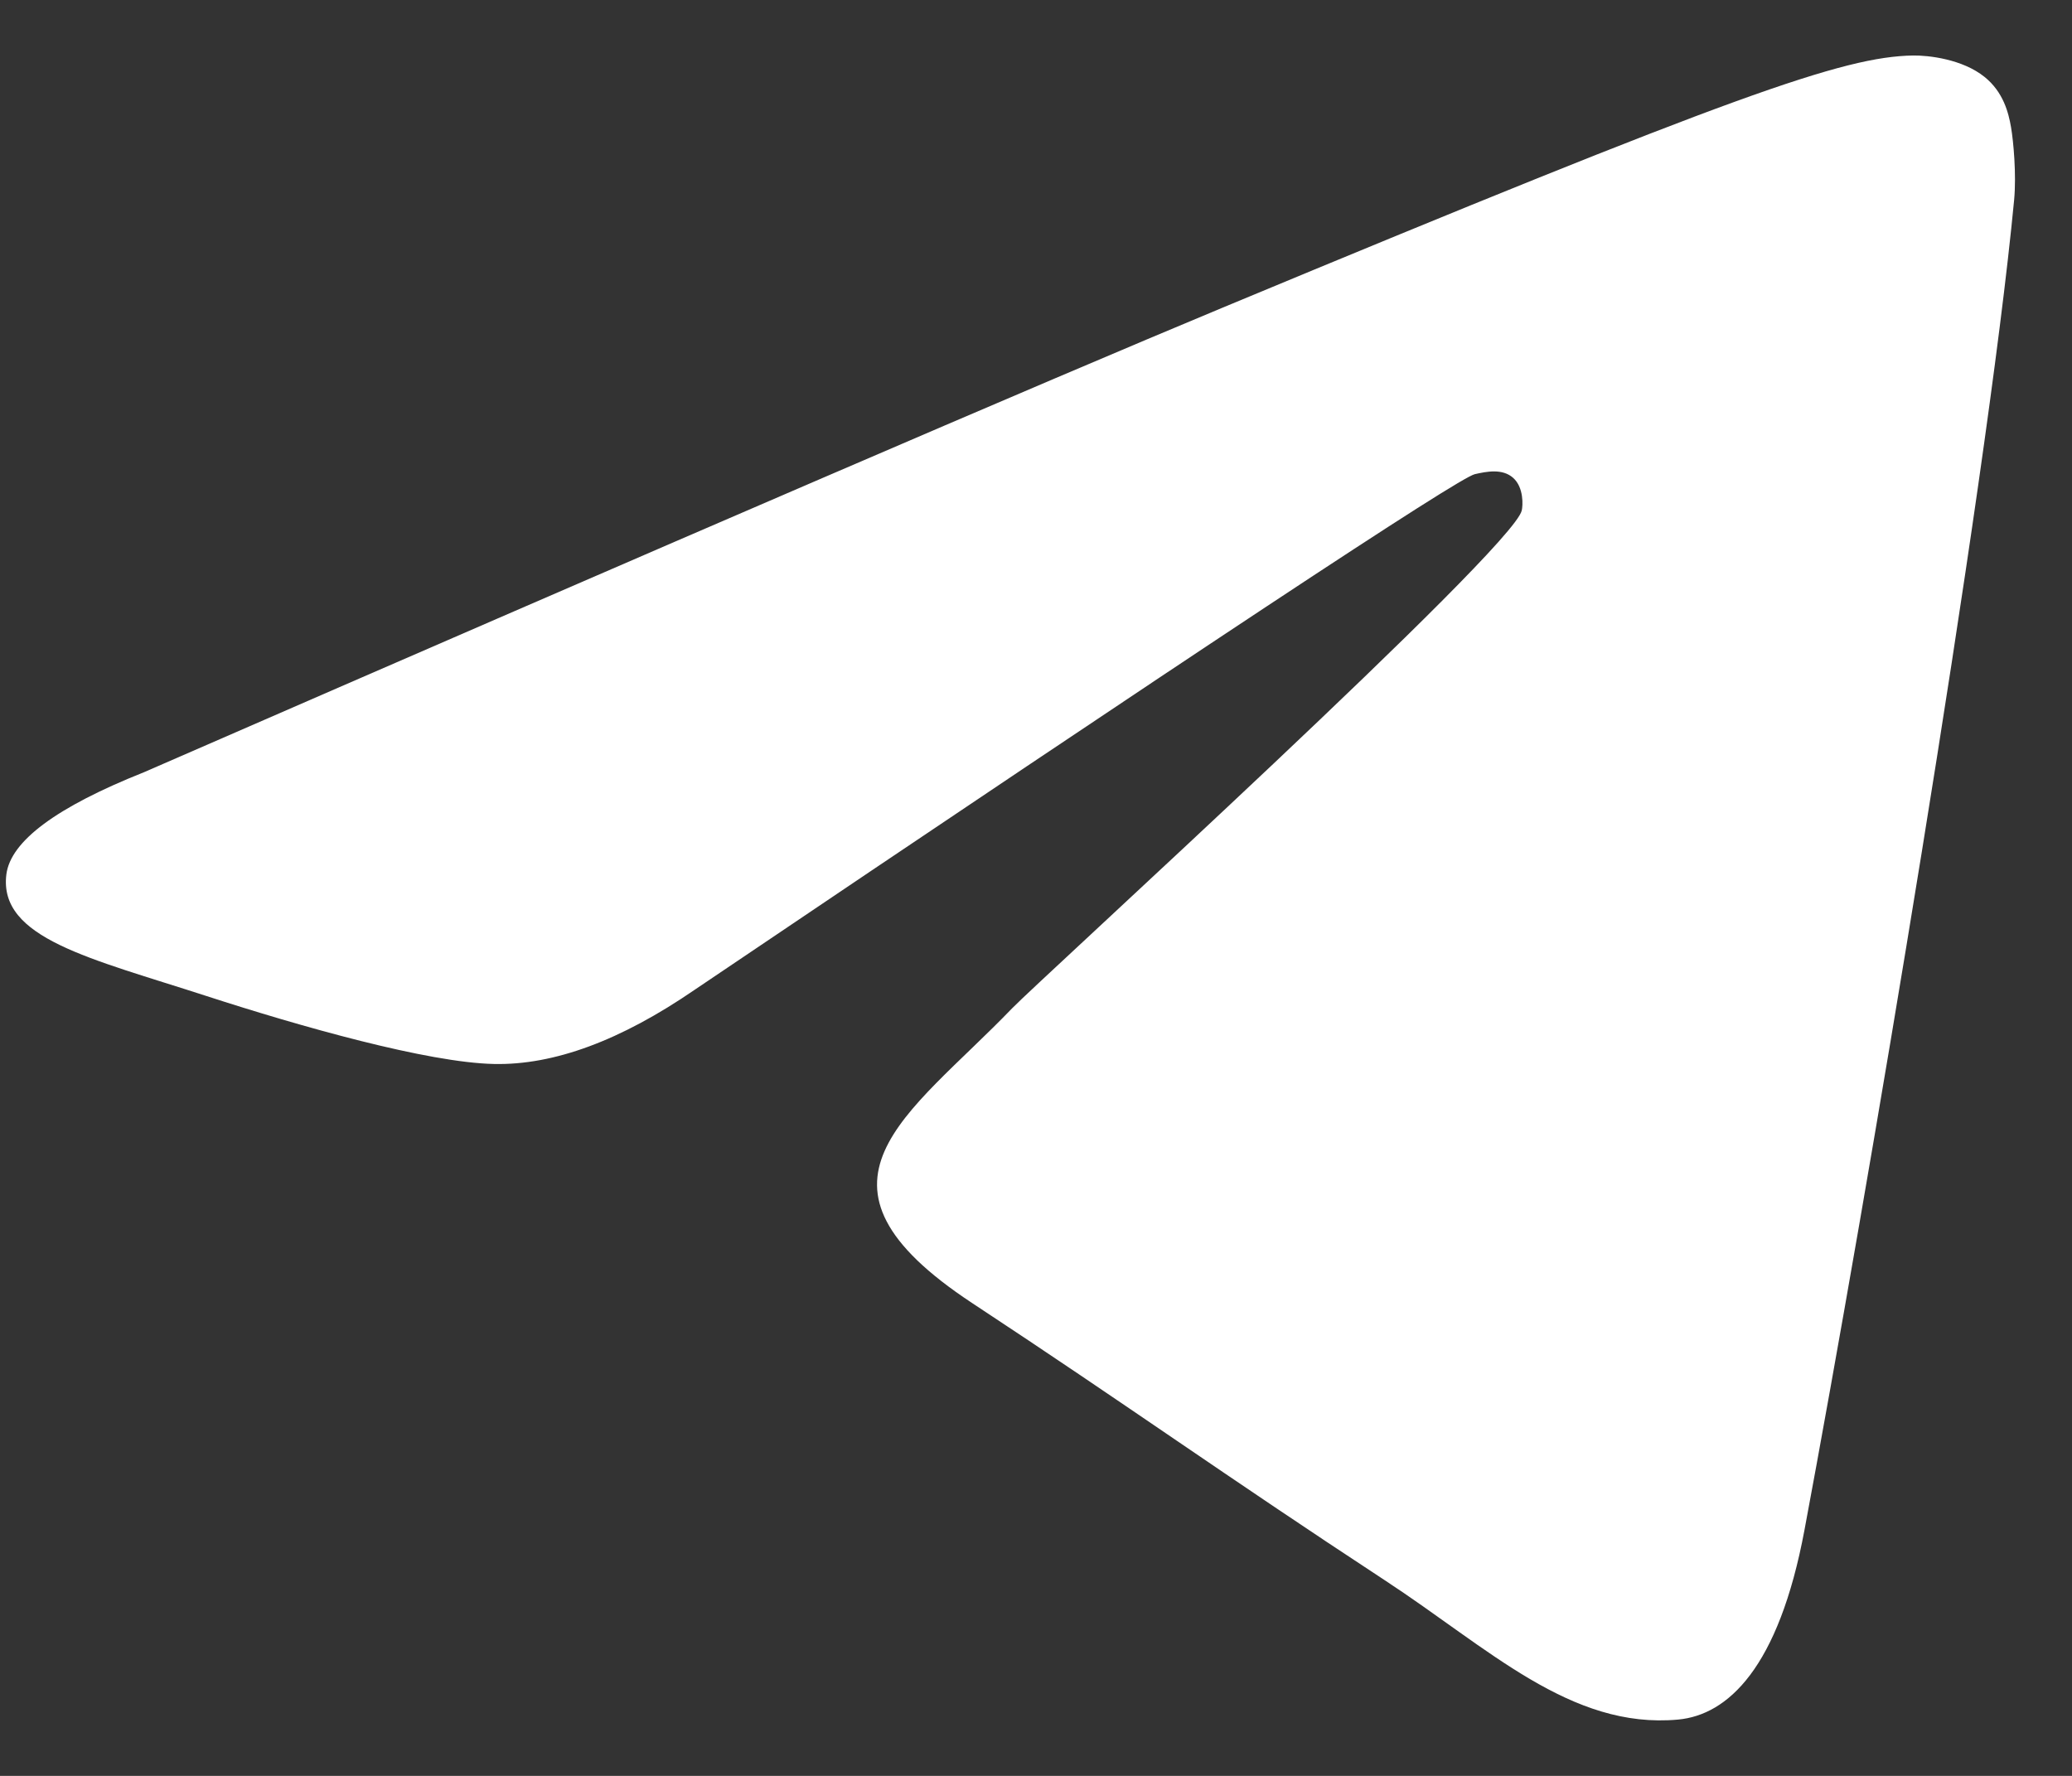 <svg xmlns="http://www.w3.org/2000/svg" width="28" height="24" viewBox="0 0 28 24" fill="none">
<rect x="0" y="0" width="28" height="24" fill="#333333" stroke="none"/>
<path fill-rule="evenodd" clip-rule="evenodd" d="M1.946 10.436C9.234 7.261 14.094 5.168 16.526 4.156C23.468 1.268 24.911 0.767 25.851 0.75C26.058 0.747 26.52 0.798 26.82 1.041C27.073 1.246 27.142 1.523 27.176 1.718C27.209 1.912 27.25 2.356 27.218 2.702C26.841 6.655 25.213 16.248 24.385 20.676C24.035 22.549 23.345 23.177 22.677 23.239C21.225 23.372 20.122 22.279 18.716 21.358C16.516 19.915 15.273 19.017 13.137 17.61C10.669 15.983 12.269 15.089 13.676 13.628C14.044 13.246 20.44 7.428 20.564 6.9C20.58 6.834 20.594 6.588 20.448 6.458C20.302 6.328 20.086 6.373 19.93 6.408C19.709 6.458 16.195 8.781 9.385 13.378C8.387 14.063 7.484 14.397 6.674 14.379C5.781 14.36 4.064 13.874 2.788 13.46C1.222 12.951 -0.022 12.682 0.086 11.817C0.143 11.367 0.763 10.907 1.946 10.436Z" fill="white"/>
</svg>